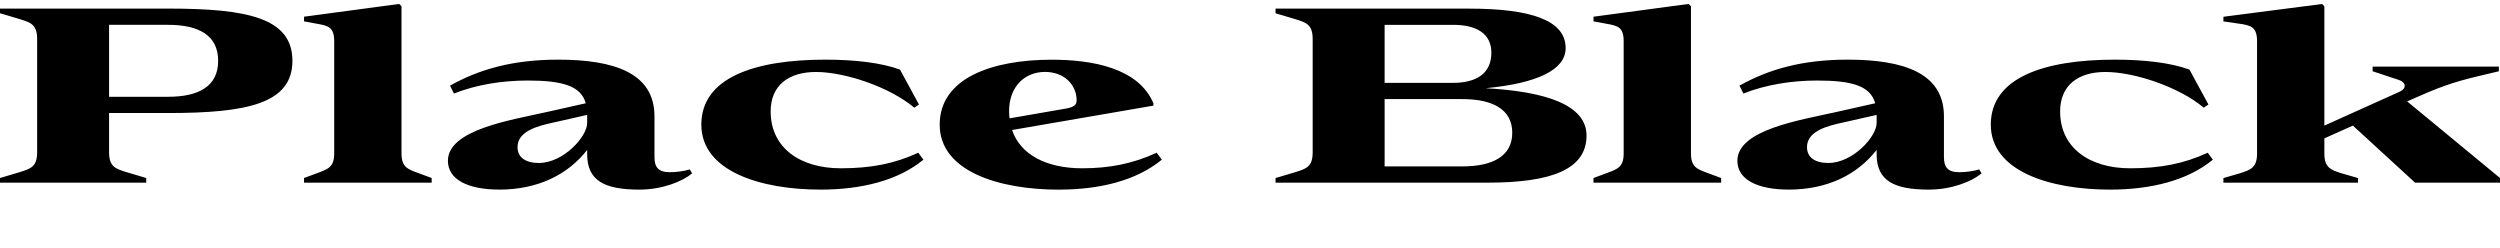 <?xml version="1.0" encoding="UTF-8"?>
<svg width="517.056" height="51.216" viewBox="0 0 517.056 51.216" version="1.1" xmlns="http://www.w3.org/2000/svg" xmlns:xlink="http://www.w3.org/1999/xlink">
 <path d="M0,48.48 l4.03,-1.2 c2.35,-0.72,3.65,-1.15,3.65,-4.13 l0,-23.42 c0,-2.98,-1.3,-3.41,-3.65,-4.13 l-4.03,-1.2 l0,-0.96 l30.24,0 l0,0.96 l-4.03,1.2 c-2.35,0.72,-3.65,1.15,-3.65,4.13 l0,8.11 l12.24,0 c16.37,0,25.68,1.97,25.68,10.8 c0,8.88,-9.31,10.8,-25.68,10.8 l-34.8,0 Z M34.8,31.2 l-12.24,0 l0,14.88 l12.24,0 c6.29,0,10.32,-2.16,10.32,-7.44 c0,-5.28,-4.03,-7.44,-10.32,-7.44 Z M83.04,49.92 l-0.48,0.48 l-19.68,-2.64 l0,-0.96 l2.59,-0.48 c2.4,-0.43,3.65,-0.67,3.65,-3.65 l0,-23.18 c0,-2.88,-1.3,-3.26,-3.65,-4.13 l-2.59,-0.96 l0,-0.96 l26.4,0 l0,0.96 l-2.59,0.96 c-2.35,0.86,-3.65,1.25,-3.65,4.13 Z M103.2,12.0 c8.06,0,14.21,3.07,18.24,8.21 l0,-0.91 c0,-5.47,3.6,-7.3,10.8,-7.3 c4.8,0,8.98,1.73,10.9,3.36 l-0.48,0.82 c-1.2,-0.38,-2.88,-0.58,-4.13,-0.58 c-2.45,0,-3.17,1.1,-3.17,3.17 l0,8.4 c0,8.93,-8.3,11.71,-19.92,11.71 c-9.46,0,-16.37,-2.02,-22.37,-5.38 l0.82,-1.63 c4.7,1.87,10.08,2.69,15.26,2.69 c7.2,0,10.99,-1.1,12,-4.7 l-8.11,-1.82 c-7.44,-1.68,-20.4,-3.65,-20.4,-10.08 c0,-3.94,4.27,-5.95,10.56,-5.95 Z M107.04,20.78 c0,2.54,2.4,3.94,6.34,4.85 l8.06,1.82 l0,-1.68 c0,-2.83,-4.94,-8.26,-9.98,-8.26 c-2.83,0,-4.42,1.2,-4.42,3.26 Z M186.14,36.82 c-3.89,1.44,-9.5,2.06,-15.41,2.06 c-14.83,0,-25.68,-3.79,-25.68,-13.44 c0,-9.6,12.14,-13.44,24.67,-13.44 c8.54,0,16.08,1.92,21.26,6.19 l-1.06,1.44 c-4.9,-2.26,-9.74,-3.22,-16.03,-3.22 c-8.35,0,-14.5,4.18,-14.5,11.76 c0,5.42,3.74,8.16,9.36,8.16 c6.1,0,15.36,-3.17,20.35,-7.39 l0.96,0.67 Z M219.07,12.0 c8.5,0,16.03,1.92,21.22,6.19 l-1.06,1.44 c-4.9,-2.26,-9.74,-3.22,-15.41,-3.22 c-7.34,0,-12.77,2.78,-14.5,7.92 l29.23,5.04 l0,0.48 c-3.07,7.3,-12.62,9.02,-21.02,9.02 c-12.43,0,-23.18,-3.84,-23.18,-13.44 c0,-9.6,12.14,-13.44,24.72,-13.44 Z M208.7,28.18 c0,5.14,3.22,8.16,7.44,8.16 c3.84,0,6.53,-2.54,6.53,-5.9 c0,-0.91,-0.58,-1.39,-2.21,-1.68 l-11.66,-2.02 c-0.05,0.43,-0.1,0.96,-0.1,1.44 Z M263.81,13.44 l43.92,0 c13.01,0,20.4,2.69,20.4,9.74 c0,6.34,-8.45,9.12,-20.88,9.79 c10.66,1.01,16.56,3.79,16.56,8.3 c0,5.76,-7.2,8.16,-19.92,8.16 l-40.08,0 l0,-0.96 l4.03,-1.2 c2.35,-0.72,3.65,-1.15,3.65,-4.13 l0,-23.42 c0,-2.98,-1.3,-3.41,-3.65,-4.13 l-4.03,-1.2 Z M300.53,34.08 l-14.16,0 l0,12 l14.16,0 c4.8,0,7.92,-1.78,7.92,-5.76 c0,-4.32,-3.12,-6.24,-7.92,-6.24 Z M302.45,30.72 c6.24,0,10.32,-2.11,10.32,-6.96 c0,-4.85,-4.08,-6.96,-10.32,-6.96 l-16.08,0 l0,13.92 Z M349.73,49.92 l-0.48,0.48 l-19.68,-2.64 l0,-0.96 l2.59,-0.48 c2.4,-0.43,3.65,-0.67,3.65,-3.65 l0,-23.18 c0,-2.88,-1.3,-3.26,-3.65,-4.13 l-2.59,-0.96 l0,-0.96 l26.4,0 l0,0.96 l-2.59,0.96 c-2.35,0.86,-3.65,1.25,-3.65,4.13 Z M369.89,12.0 c8.06,0,14.21,3.07,18.24,8.21 l0,-0.91 c0,-5.47,3.6,-7.3,10.8,-7.3 c4.8,0,8.98,1.73,10.9,3.36 l-0.48,0.82 c-1.2,-0.38,-2.88,-0.58,-4.13,-0.58 c-2.45,0,-3.17,1.1,-3.17,3.17 l0,8.4 c0,8.93,-8.3,11.71,-19.92,11.71 c-9.46,0,-16.37,-2.02,-22.37,-5.38 l0.82,-1.63 c4.7,1.87,10.08,2.69,15.26,2.69 c7.2,0,10.99,-1.1,12,-4.7 l-8.11,-1.82 c-7.44,-1.68,-20.4,-3.65,-20.4,-10.08 c0,-3.94,4.27,-5.95,10.56,-5.95 Z M373.73,20.78 c0,2.54,2.4,3.94,6.34,4.85 l8.06,1.82 l0,-1.68 c0,-2.83,-4.94,-8.26,-9.98,-8.26 c-2.83,0,-4.42,1.2,-4.42,3.26 Z M452.83,36.82 c-3.89,1.44,-9.5,2.06,-15.41,2.06 c-14.83,0,-25.68,-3.79,-25.68,-13.44 c0,-9.6,12.14,-13.44,24.67,-13.44 c8.54,0,16.08,1.92,21.26,6.19 l-1.06,1.44 c-4.9,-2.26,-9.74,-3.22,-16.03,-3.22 c-8.35,0,-14.5,4.18,-14.5,11.76 c0,5.42,3.74,8.16,9.36,8.16 c6.1,0,15.36,-3.17,20.35,-7.39 l0.96,0.67 Z M499.49,13.44 l17.57,0 l0,0.96 l-19.2,15.84 l0.53,0.24 c5.66,2.54,8.69,3.7,14.4,5.04 l4.03,0.96 l0,0.96 l-26.11,0 l0,-0.96 l5.38,-1.78 c1.49,-0.48,1.82,-1.73,0.1,-2.5 l-15.46,-6.96 l0,24.67 l-0.48,0.48 l-20.4,-2.64 l0,-0.96 l3.31,-0.48 c2.4,-0.34,3.65,-0.67,3.65,-3.65 l0,-23.18 c0,-2.88,-1.25,-3.41,-3.65,-4.13 l-3.31,-0.96 l0,-0.96 l27.84,0 l0,0.96 l-3.31,0.96 c-2.4,0.72,-3.65,1.25,-3.65,4.13 l0,3.12 l5.9,2.64 Z M499.49,13.44" fill="rgb(0,0,0)" transform="matrix(1,0,0,-1,0.0,51.216)"/>
</svg>